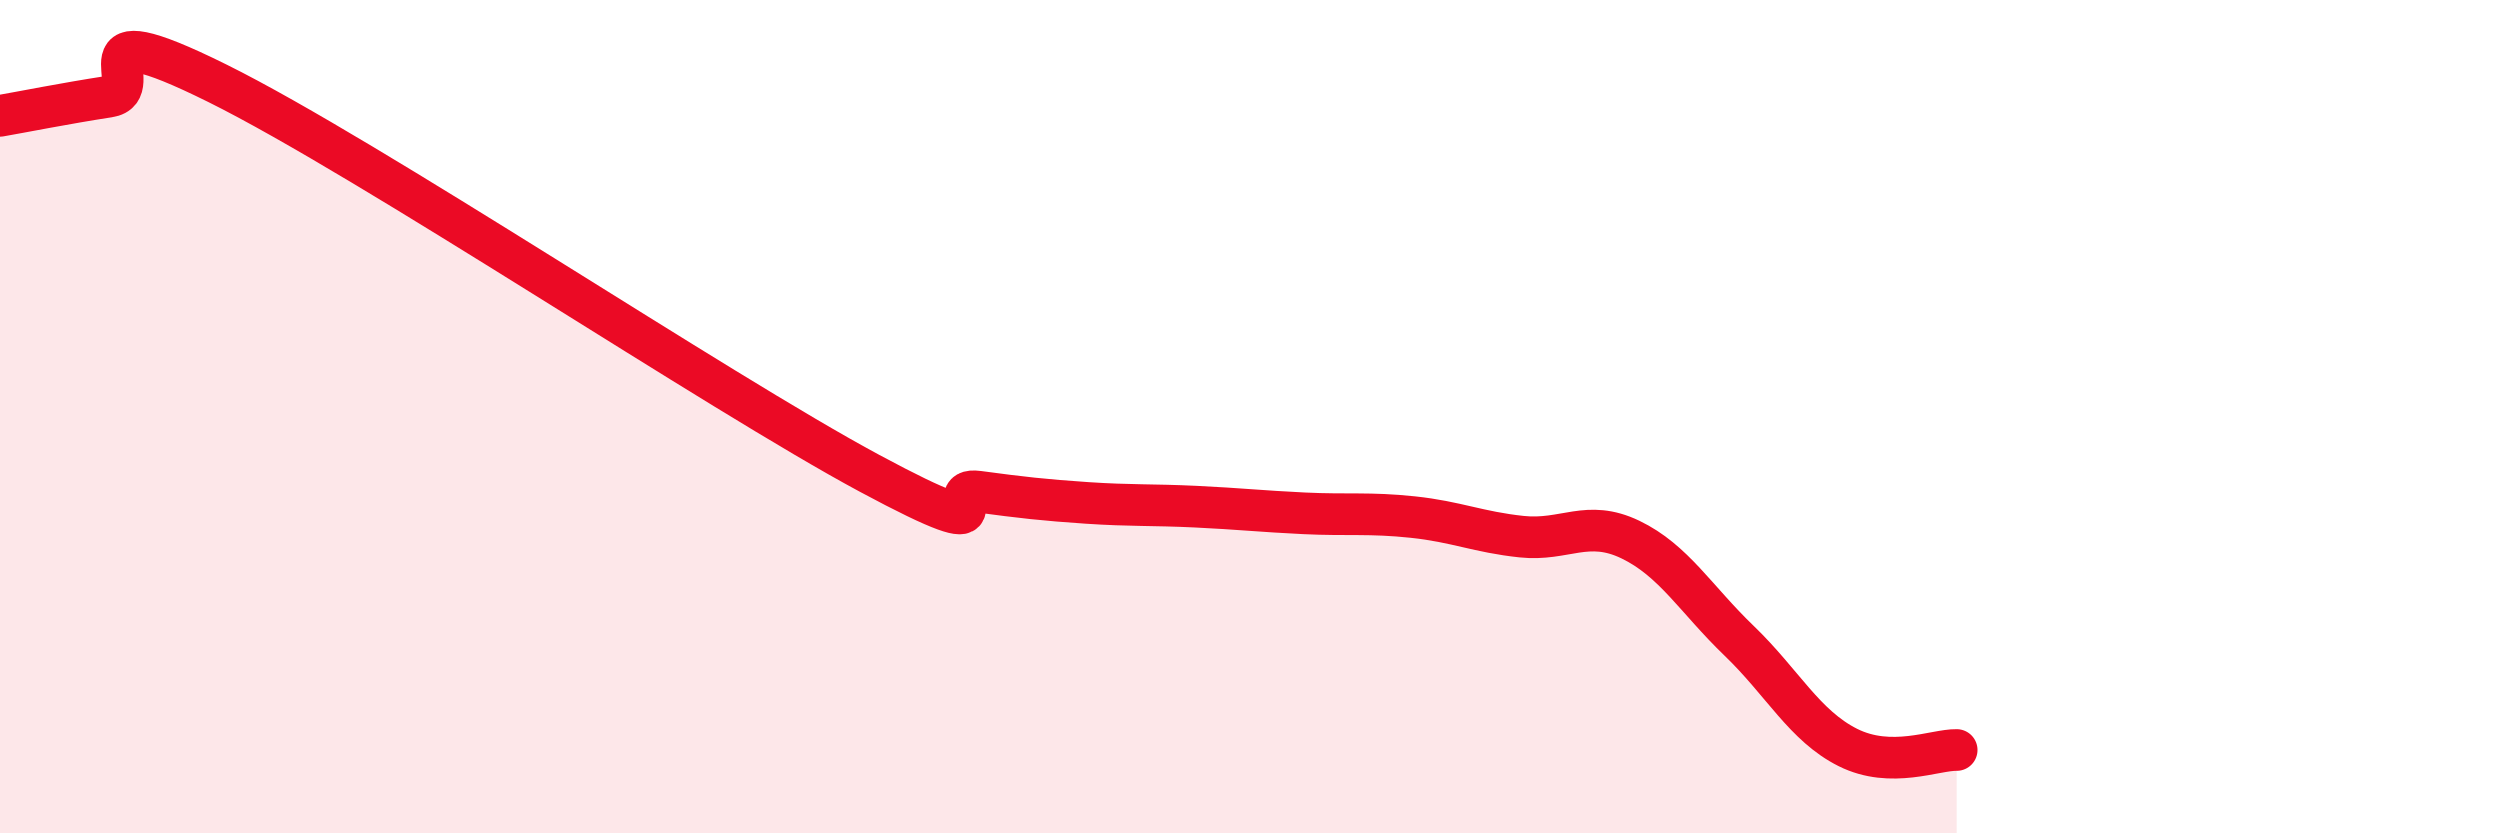 
    <svg width="60" height="20" viewBox="0 0 60 20" xmlns="http://www.w3.org/2000/svg">
      <path
        d="M 0,2.78 C 0.52,2.69 1.57,2.48 2.61,2.32 C 3.65,2.16 1.57,0.19 5.22,2 C 8.87,3.81 17.22,9.4 20.87,11.36 C 24.52,13.32 22.44,11.66 23.48,11.8 C 24.52,11.94 25.05,12 26.09,12.07 C 27.13,12.14 27.66,12.11 28.7,12.16 C 29.74,12.21 30.26,12.27 31.3,12.32 C 32.34,12.37 32.87,12.3 33.91,12.41 C 34.95,12.52 35.48,12.77 36.52,12.88 C 37.56,12.99 38.09,12.45 39.13,12.95 C 40.17,13.45 40.7,14.38 41.74,15.38 C 42.78,16.38 43.31,17.42 44.35,17.94 C 45.39,18.46 46.44,17.99 46.96,18L46.96 20L0 20Z"
        fill="#EB0A25"
        opacity="0.1"
        stroke-linecap="round"
        stroke-linejoin="round"
      />
      <path
        d="M 0,2.78 C 0.52,2.69 1.57,2.48 2.61,2.32 C 3.65,2.16 1.57,0.19 5.22,2 C 8.87,3.81 17.22,9.4 20.87,11.36 C 24.52,13.32 22.44,11.66 23.48,11.8 C 24.52,11.94 25.05,12 26.09,12.07 C 27.13,12.14 27.66,12.11 28.7,12.16 C 29.74,12.21 30.26,12.27 31.3,12.32 C 32.34,12.37 32.87,12.3 33.91,12.41 C 34.95,12.52 35.48,12.77 36.52,12.88 C 37.56,12.99 38.09,12.45 39.13,12.95 C 40.17,13.45 40.7,14.38 41.74,15.38 C 42.78,16.38 43.31,17.42 44.35,17.94 C 45.39,18.46 46.44,17.99 46.96,18"
        stroke="#EB0A25"
        stroke-width="1"
        fill="none"
        stroke-linecap="round"
        stroke-linejoin="round"
      />
    </svg>
  
